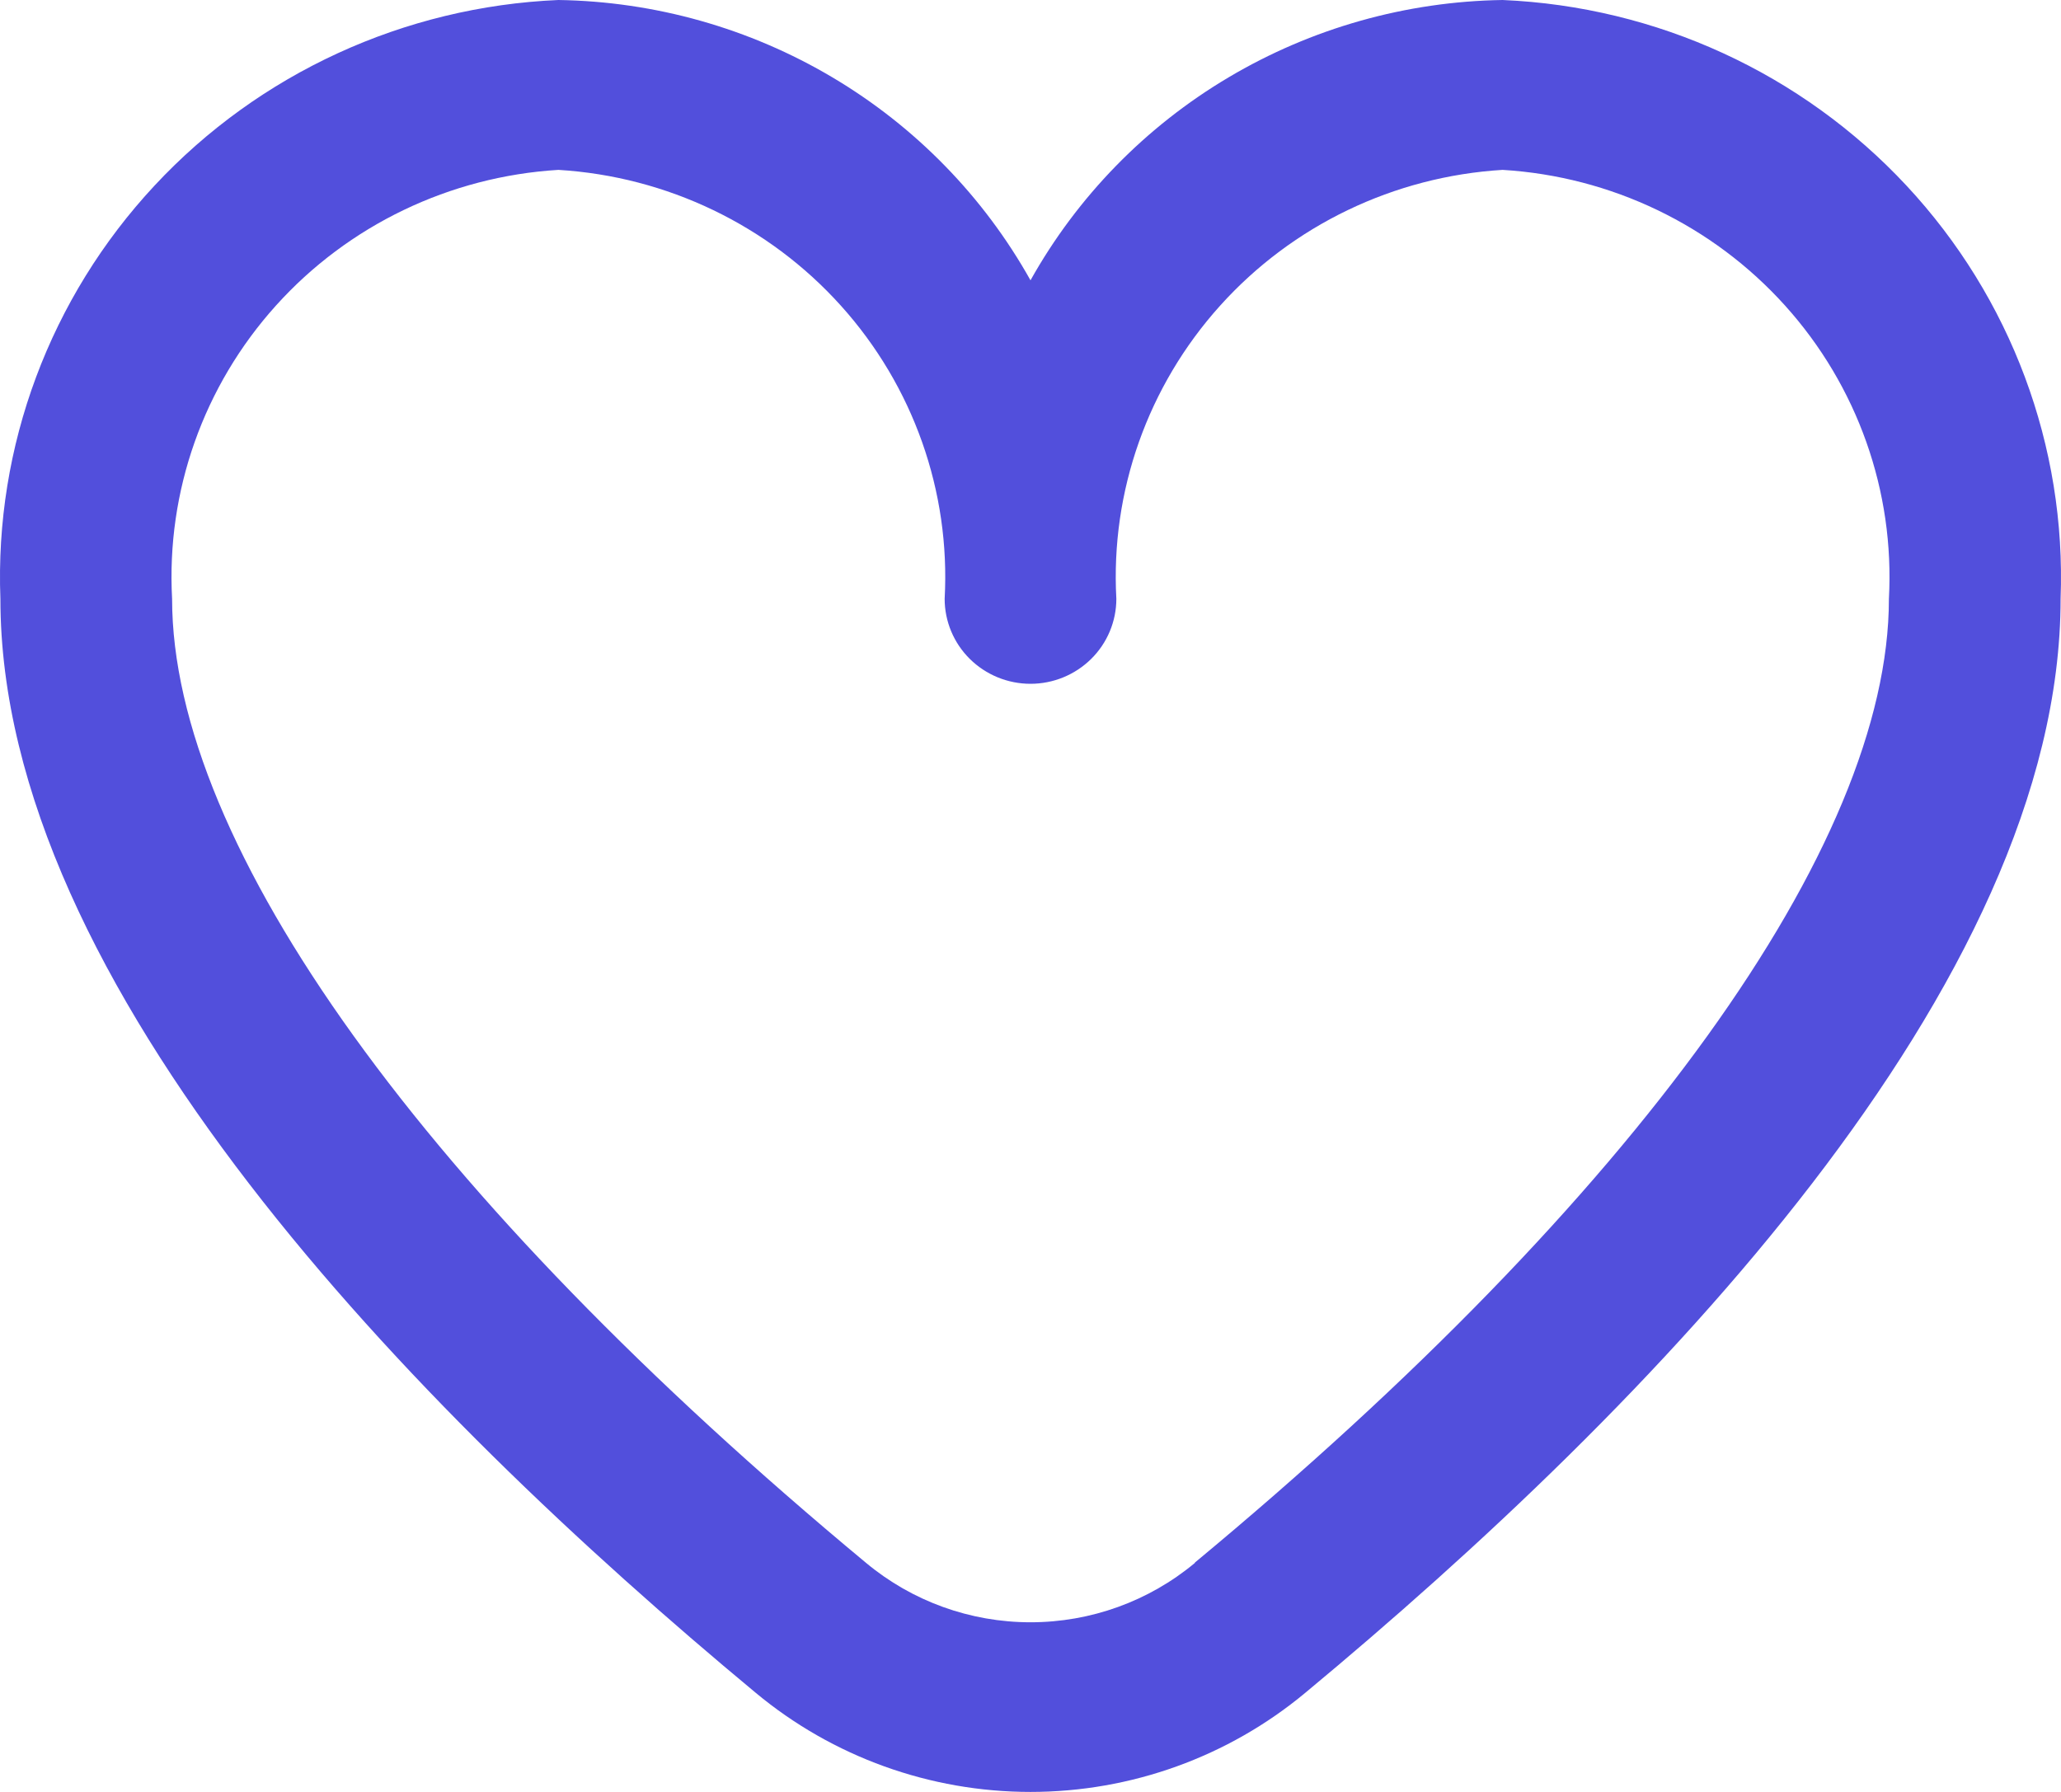 <?xml version="1.0" encoding="UTF-8"?> <svg xmlns="http://www.w3.org/2000/svg" width="46" height="40" viewBox="0 0 46 40" fill="none"><path d="M33.537 0C31.38 0.033 29.27 0.629 27.419 1.728C25.569 2.826 24.045 4.389 23 6.257C21.955 4.389 20.431 2.826 18.581 1.728C16.73 0.629 14.62 0.033 12.463 0C9.023 0.148 5.783 1.637 3.45 4.142C1.116 6.646 -0.121 9.963 0.009 13.367C0.009 21.989 9.179 31.405 16.869 37.789C18.586 39.217 20.757 40 23 40C25.243 40 27.414 39.217 29.131 37.789C36.821 31.405 45.991 21.989 45.991 13.367C46.12 9.963 44.884 6.646 42.55 4.142C40.217 1.637 36.977 0.148 33.537 0ZM26.669 34.888C25.642 35.744 24.343 36.213 23 36.213C21.657 36.213 20.358 35.744 19.331 34.888C9.487 26.714 3.841 18.872 3.841 13.367C3.71 10.968 4.543 8.615 6.158 6.822C7.773 5.028 10.039 3.939 12.463 3.792C14.886 3.939 17.152 5.028 18.767 6.822C20.382 8.615 21.215 10.968 21.084 13.367C21.084 13.87 21.286 14.353 21.645 14.708C22.005 15.064 22.492 15.264 23 15.264C23.508 15.264 23.995 15.064 24.355 14.708C24.714 14.353 24.916 13.87 24.916 13.367C24.785 10.968 25.618 8.615 27.233 6.822C28.848 5.028 31.114 3.939 33.537 3.792C35.961 3.939 38.227 5.028 39.842 6.822C41.457 8.615 42.29 10.968 42.159 13.367C42.159 18.872 36.513 26.714 26.669 34.88V34.888Z" fill="#524FDC"></path></svg> 